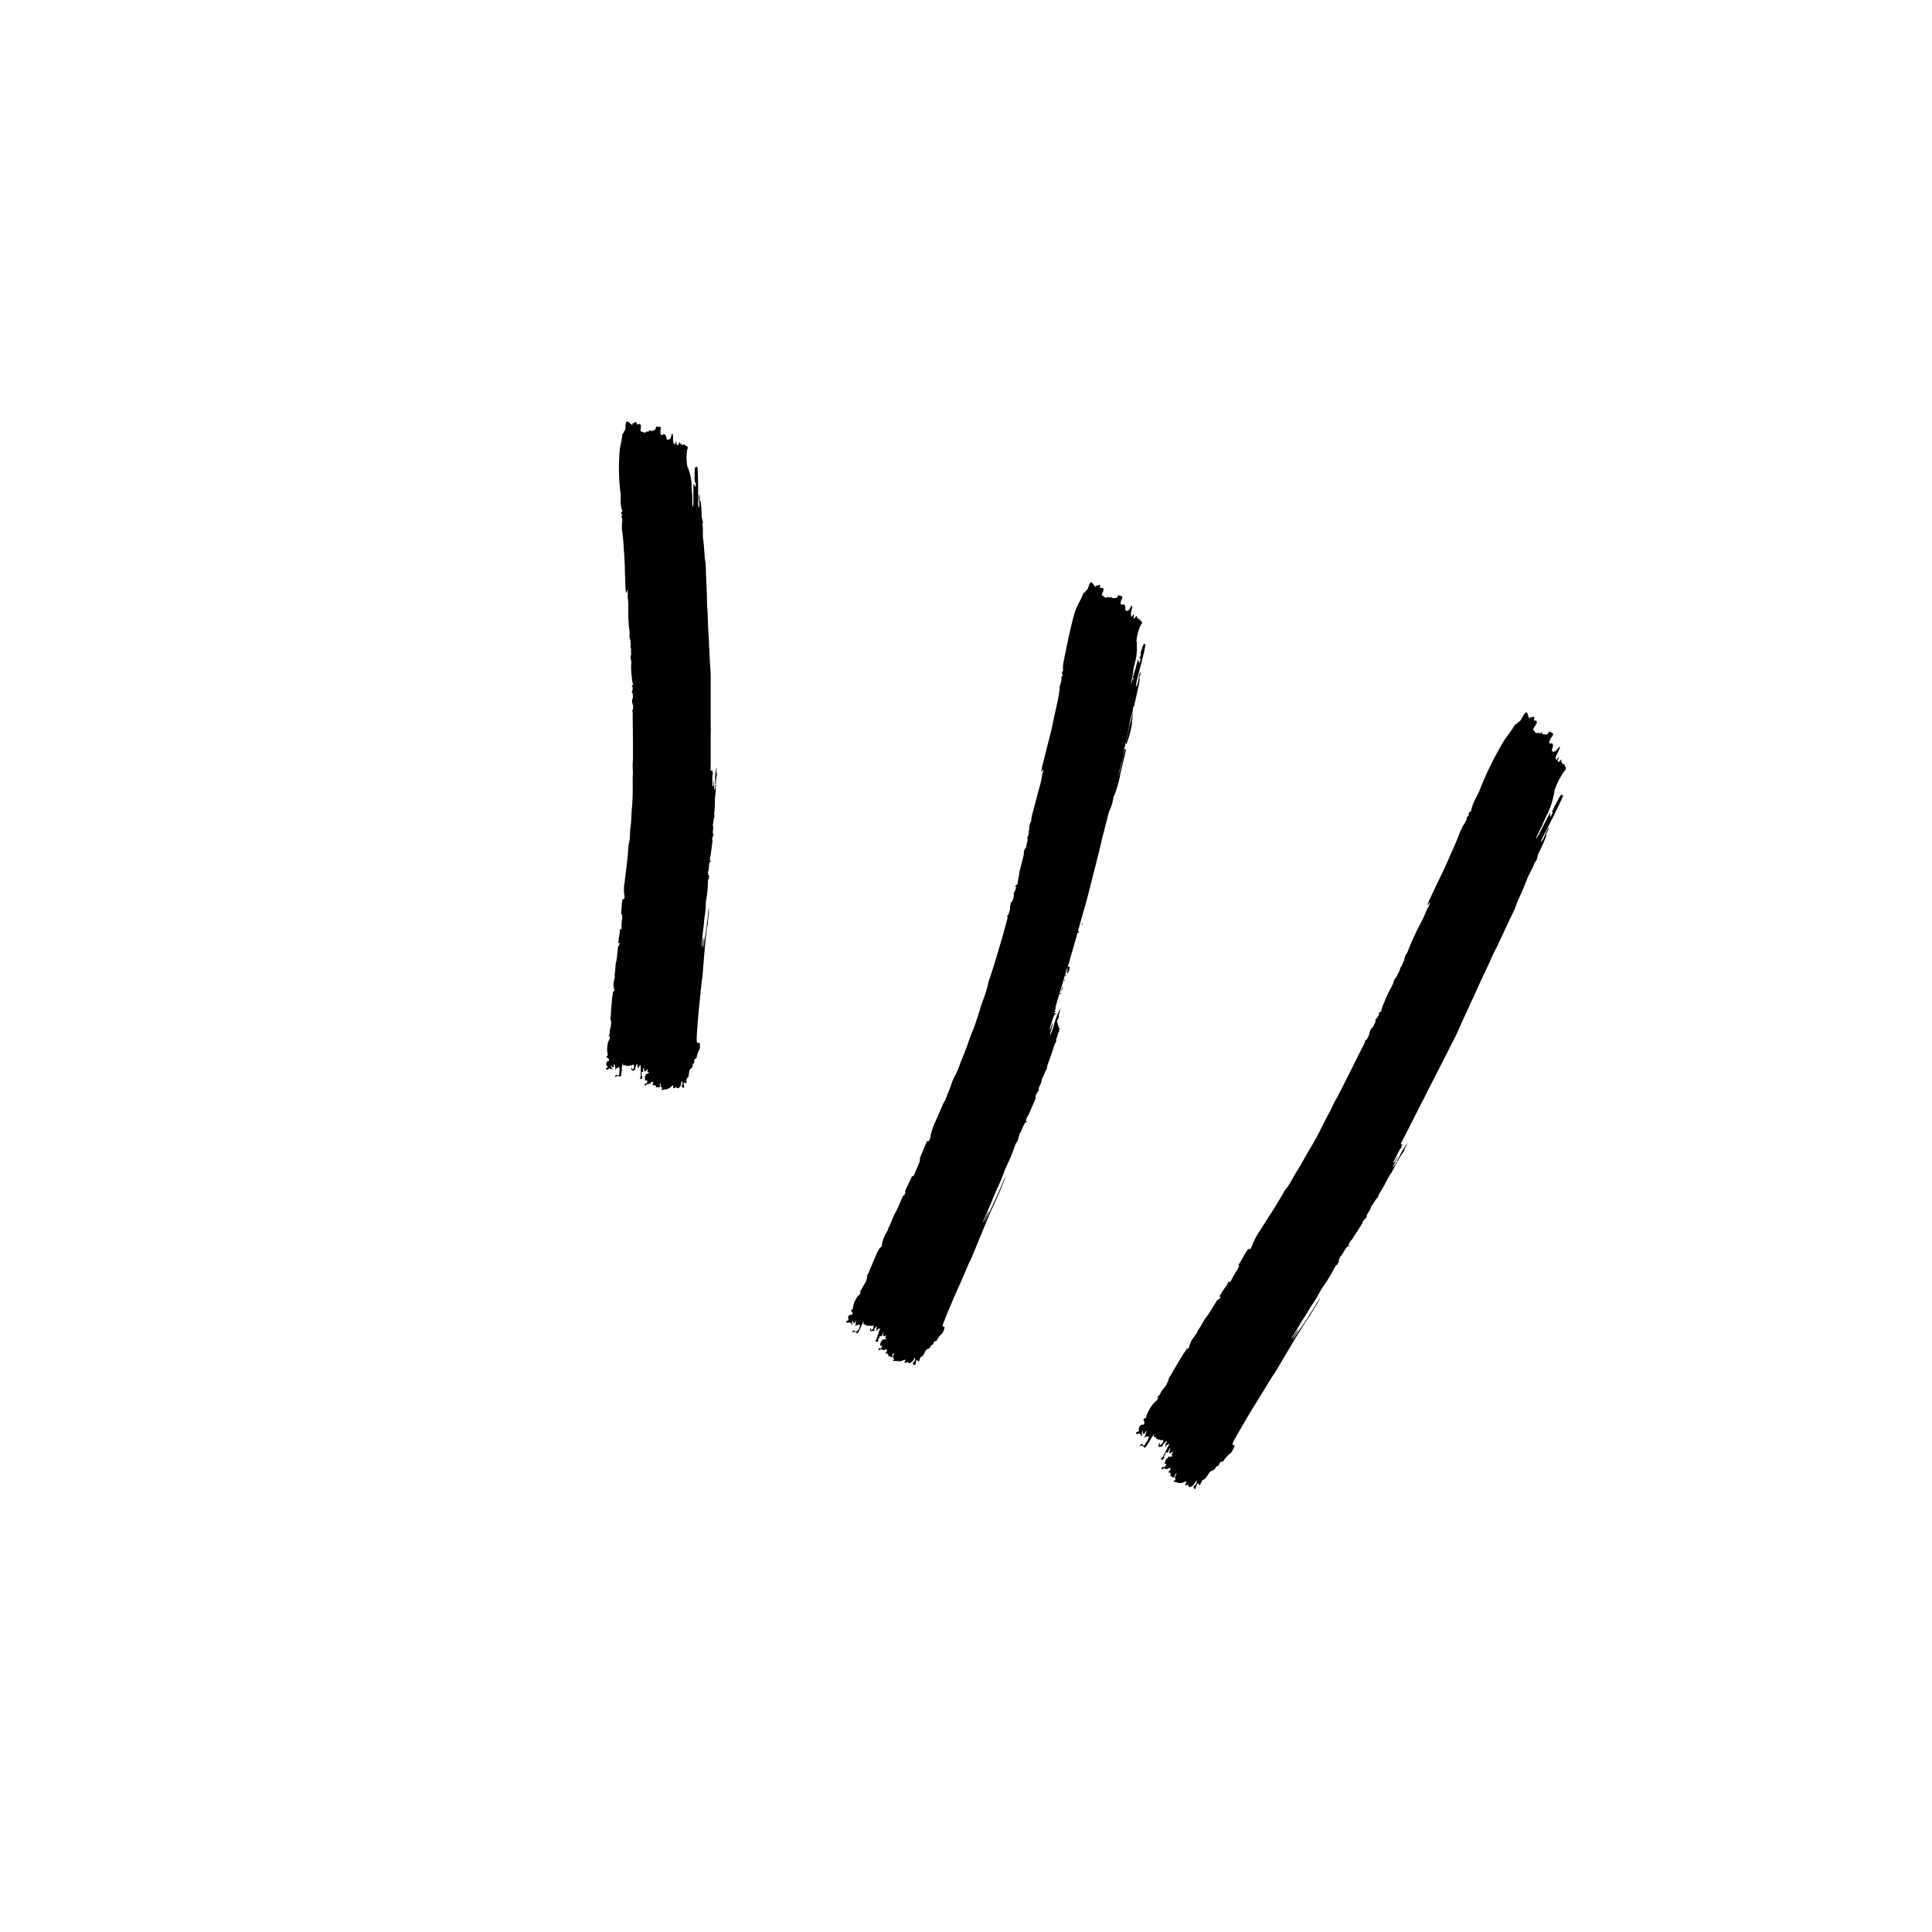 <svg width="220" height="220" viewBox="0 0 220 220" fill="none" xmlns="http://www.w3.org/2000/svg">
<path d="M81.564 89.242C81.565 89.242 81.566 89.242 81.568 89.242C81.566 89.242 81.565 89.242 81.564 89.242C81.484 89.248 81.389 89.431 81.478 89.402C81.513 89.388 81.552 89.388 81.588 89.402C81.588 89.402 81.468 89.462 81.487 89.652C81.52 89.817 81.52 89.987 81.487 90.152C81.476 90.175 81.47 90.201 81.47 90.227C81.47 90.253 81.476 90.278 81.487 90.302V90.382C81.487 90.412 81.417 90.602 81.407 91.042C81.407 91.732 81.408 91.692 81.358 92.382C81.314 92.559 81.314 92.744 81.358 92.922V93.002C81.358 93.012 81.297 93.002 81.237 93.522C81.234 93.658 81.21 93.793 81.167 93.922C81.227 94.178 81.227 94.445 81.167 94.702C81.167 94.852 81.168 94.932 81.218 94.962C81.267 94.992 81.278 95.022 81.218 95.122C81.157 95.222 81.038 95.692 81.118 95.672C81.198 95.652 81.118 95.752 81.118 95.862C81.038 96.482 81.017 96.632 80.968 97.042C80.961 97.208 80.934 97.372 80.887 97.532C80.817 97.612 80.827 98.092 80.887 98.052C80.947 98.012 81.017 98.002 80.987 98.052C80.957 98.102 80.987 98.112 80.907 98.102C80.827 98.092 80.757 98.212 80.707 98.872C80.707 99.005 80.683 99.137 80.637 99.262C80.517 99.262 80.638 99.462 80.718 99.492C80.608 99.492 80.618 99.492 80.618 99.562C80.618 99.632 80.617 99.632 80.677 99.622C80.737 99.612 80.737 99.622 80.737 99.622C80.737 99.622 80.737 99.672 80.657 99.682C80.707 99.682 80.748 99.682 80.728 99.902C80.707 100.122 80.727 100.102 80.657 100.092C80.614 100.244 80.597 100.403 80.608 100.562C80.603 101.152 80.546 101.741 80.437 102.322C80.388 102.582 80.361 102.846 80.358 103.112C80.358 103.532 80.308 103.952 80.287 104.052C80.247 104.26 80.217 104.47 80.197 104.682C80.147 105.282 80.088 105.792 80.037 106.132C80.037 106.282 79.977 106.722 79.947 107.132L79.897 107.622C79.903 107.692 79.903 107.762 79.897 107.832V107.892C79.962 107.722 79.996 107.543 79.998 107.362C80.078 106.642 80.148 106.622 80.108 107.362C80.068 108.102 80.107 108.072 80.177 107.422C80.177 107.172 80.237 106.902 80.257 106.822C80.347 106.462 80.517 105.162 80.647 103.882C80.655 103.702 80.685 103.524 80.737 103.352C80.727 103.84 80.687 104.328 80.618 104.812C80.618 104.872 80.618 105.162 80.547 105.442C80.478 105.722 80.457 106.162 80.417 106.442C80.377 106.722 80.297 107.442 80.248 108.032C80.118 109.592 80.097 109.812 80.028 110.712C80.014 111 79.98 111.288 79.927 111.572C79.927 111.572 79.878 111.932 79.848 112.292C79.758 113.122 79.647 114.292 79.517 115.562C79.278 118.612 79.267 118.802 79.517 118.762C79.539 118.746 79.566 118.738 79.593 118.738C79.619 118.738 79.645 118.746 79.667 118.762C79.719 118.996 79.719 119.238 79.667 119.472C79.498 119.748 79.383 120.053 79.328 120.372C79.328 120.482 79.327 120.532 79.197 120.552C79.067 120.572 79.037 120.742 79.058 120.992C79.058 120.992 79.058 121.072 78.978 121.092C78.897 121.112 78.878 121.192 78.878 121.322C78.874 121.389 78.855 121.455 78.822 121.514C78.789 121.573 78.743 121.623 78.687 121.662C78.527 121.782 78.497 121.852 78.457 122.212C78.417 122.572 78.377 122.652 78.278 122.732C78.177 122.812 78.157 122.892 78.177 123.112C78.197 123.332 78.177 123.422 78.007 123.312C77.838 123.202 77.808 123.312 77.878 123.592C77.948 123.872 77.878 123.832 77.878 123.862C77.878 123.892 77.517 123.792 77.657 123.592C77.704 123.53 77.729 123.454 77.729 123.377C77.729 123.299 77.704 123.224 77.657 123.162C77.587 123.072 77.578 123.092 77.568 123.322C77.568 123.712 77.248 124.042 77.068 123.872C76.888 123.702 76.958 123.822 76.858 123.872C76.758 123.922 76.597 123.982 76.647 123.782C76.697 123.582 76.647 123.532 76.437 123.722C76.267 123.912 76.031 124.03 75.778 124.052C75.678 124.047 75.579 124.064 75.487 124.102C75.47 124.114 75.45 124.122 75.428 124.124C75.407 124.126 75.385 124.122 75.366 124.113C75.347 124.104 75.33 124.089 75.318 124.072C75.306 124.054 75.299 124.033 75.297 124.012H75.358C75.418 124.012 75.468 123.932 75.358 123.842C75.248 123.752 75.207 123.682 75.218 123.452C75.228 123.222 75.218 123.222 75.218 123.282C75.2 123.347 75.169 123.408 75.128 123.462C75.113 123.484 75.106 123.51 75.106 123.537C75.106 123.563 75.113 123.589 75.128 123.612C75.198 123.742 75.188 123.772 75.058 123.802C74.927 123.832 74.927 123.802 74.917 123.802C74.907 123.802 74.918 123.752 74.797 123.802C74.677 123.852 74.697 123.862 74.697 123.732C74.697 123.602 74.358 123.472 74.338 123.652C74.318 123.832 74.338 123.652 74.338 123.602C74.324 123.57 74.317 123.536 74.317 123.502C74.317 123.467 74.324 123.433 74.338 123.402C74.428 123.302 74.397 123.182 74.278 123.182C74.244 123.185 74.211 123.197 74.183 123.216C74.155 123.235 74.133 123.261 74.118 123.292C74.118 123.362 73.998 123.412 73.838 123.432C73.678 123.452 73.578 123.492 73.558 123.572C73.537 123.652 73.437 123.712 73.437 123.512C73.437 123.312 73.438 123.352 73.547 123.372C73.657 123.392 73.737 123.282 73.697 123.102C73.657 122.922 73.698 122.992 73.588 123.032C73.478 123.072 73.498 123.032 73.468 123.032C73.438 123.032 73.407 122.502 73.468 122.512C73.528 122.522 73.528 122.452 73.528 122.382C73.528 122.312 73.528 122.282 73.588 122.302C73.648 122.322 73.667 122.302 73.687 122.302C73.698 122.278 73.715 122.256 73.736 122.241C73.757 122.225 73.781 122.215 73.808 122.212C73.858 122.212 73.878 122.212 73.868 122.132C73.858 122.052 73.797 122.052 73.728 122.072C73.657 122.092 73.647 122.072 73.728 122.022C73.745 121.986 73.754 121.947 73.754 121.907C73.754 121.867 73.745 121.828 73.728 121.792C73.728 121.692 73.727 121.672 73.677 121.792C73.627 121.912 73.497 122.012 73.407 122.002C73.317 121.992 73.408 121.922 73.348 121.822C73.298 121.542 73.198 121.532 73.228 121.822C73.257 122.112 73.227 122.072 73.137 122.062C73.047 122.052 72.947 122.232 73.137 122.252C73.037 122.252 73.048 122.252 73.068 122.332C73.077 122.343 73.083 122.357 73.083 122.372C73.083 122.386 73.077 122.401 73.068 122.412C73.051 122.424 73.038 122.438 73.027 122.456C73.017 122.473 73.01 122.492 73.007 122.512H73.068H73.128V122.692C73.128 122.782 73.127 122.832 73.058 122.832H72.968C72.968 122.848 72.961 122.863 72.95 122.874C72.939 122.885 72.923 122.892 72.907 122.892C72.907 122.892 72.857 122.822 72.907 122.722C72.934 122.651 72.951 122.577 72.957 122.502V121.872V121.282C72.957 121.272 72.898 121.282 72.828 121.372L72.82 121.382C72.754 121.466 72.709 121.524 72.737 121.592C72.767 121.662 72.737 121.692 72.657 121.592C72.621 121.552 72.595 121.504 72.583 121.451C72.57 121.398 72.572 121.344 72.588 121.292C72.588 121.132 72.588 121.122 72.517 121.192C72.457 121.238 72.418 121.306 72.407 121.382C72.409 121.41 72.403 121.439 72.391 121.465C72.379 121.491 72.36 121.514 72.338 121.532V121.632C72.338 121.682 72.418 121.802 72.338 121.792C72.307 121.794 72.277 121.802 72.249 121.816C72.222 121.829 72.197 121.848 72.177 121.872C72.057 122.012 71.877 121.872 71.887 121.692C71.897 121.512 71.887 121.512 71.957 121.642C72.027 121.772 72.038 121.782 72.068 121.782C72.098 121.782 72.217 121.542 72.207 121.402C72.197 121.262 72.108 121.172 71.998 121.272C71.888 121.372 71.897 121.352 71.897 121.332C71.897 121.312 71.838 121.332 71.748 121.332C71.657 121.332 71.578 121.412 71.537 121.382C71.533 121.375 71.527 121.37 71.52 121.367C71.513 121.364 71.505 121.362 71.498 121.362C71.49 121.362 71.482 121.364 71.475 121.367C71.468 121.37 71.462 121.375 71.457 121.382C71.457 121.442 71.408 121.442 71.368 121.382C71.336 121.352 71.297 121.331 71.256 121.318C71.214 121.306 71.17 121.304 71.128 121.312H70.947C70.952 121.262 70.952 121.212 70.947 121.162C70.947 120.922 70.838 121.252 70.818 121.592C70.818 122.172 70.697 122.642 70.637 122.592C70.577 122.542 70.158 122.502 70.128 122.592C70.098 122.682 70.067 122.662 70.037 122.642C70.007 122.622 70.117 122.382 70.207 122.382C70.23 122.385 70.251 122.395 70.268 122.409C70.285 122.423 70.299 122.441 70.308 122.462H70.427C70.442 122.46 70.456 122.454 70.468 122.446C70.48 122.438 70.49 122.428 70.498 122.415C70.505 122.403 70.51 122.389 70.512 122.375C70.514 122.36 70.512 122.345 70.507 122.332V122.282V122.152C70.568 121.953 70.568 121.741 70.507 121.542C70.448 121.472 70.108 121.692 70.078 121.822C70.048 121.952 70.078 121.822 70.078 121.652C70.078 121.482 69.927 120.982 69.897 121.232V121.472C69.897 121.542 69.708 121.592 69.628 121.402C69.548 121.212 69.567 121.272 69.558 121.402C69.558 121.447 69.569 121.491 69.59 121.531C69.611 121.571 69.641 121.605 69.677 121.632C69.847 121.762 69.778 121.802 69.547 121.712C69.317 121.622 69.338 121.652 69.308 121.712C69.258 121.761 69.196 121.796 69.128 121.812C68.968 121.812 68.948 121.712 69.128 121.572C69.308 121.432 69.208 121.462 69.128 121.412C68.968 121.192 69.007 120.912 69.197 120.852C69.387 120.792 69.437 120.652 69.197 120.472C68.957 120.292 69.047 120.342 69.147 120.232C69.247 120.122 69.247 120.102 69.197 120.032C69.081 119.492 69.134 118.93 69.348 118.422C69.458 118.422 69.488 117.972 69.348 117.972C69.208 117.972 69.298 117.972 69.348 117.892C69.388 117.846 69.415 117.791 69.427 117.732V117.432C69.436 117.333 69.457 117.236 69.487 117.142C69.601 116.803 69.622 116.441 69.547 116.092C69.498 116.092 69.478 116.022 69.498 115.992C69.543 115.795 69.566 115.594 69.568 115.392C69.568 115.092 69.627 114.612 69.687 113.862C69.699 113.605 69.736 113.351 69.797 113.102V112.982C69.797 112.972 69.797 112.922 69.887 112.872C69.977 112.822 69.987 112.762 69.947 112.702C69.893 112.51 69.862 112.311 69.858 112.112C69.879 111.841 69.925 111.573 69.998 111.312C70.023 111.244 70.023 111.169 69.998 111.102C69.976 111.037 69.976 110.967 69.998 110.902C70.037 110.704 70.06 110.503 70.068 110.302C70.071 110.104 70.088 109.907 70.118 109.712C70.208 109.386 70.262 109.05 70.278 108.712C70.368 107.782 70.377 107.712 70.427 107.712C70.477 107.712 70.558 107.712 70.507 107.642C70.457 107.572 70.507 107.572 70.507 107.572C70.507 107.572 70.568 107.522 70.568 107.462C70.568 107.402 70.567 107.352 70.487 107.392C70.407 107.432 70.397 107.392 70.427 107.242C70.427 106.912 70.558 106.242 70.578 106.172C70.583 106.092 70.583 106.012 70.578 105.932V105.931C70.578 105.822 70.578 105.802 70.677 105.822C70.777 105.842 70.767 105.822 70.778 105.642V105.182C70.868 104.422 70.868 104.312 70.828 104.252C70.788 104.192 70.828 104.192 70.828 104.192H70.797C70.887 104.192 70.887 104.192 70.887 104.142V104.142C70.887 104.092 70.888 104.142 70.797 104.142C70.707 104.142 70.707 104.252 70.797 103.142C70.797 102.832 70.858 102.542 70.868 102.482C70.878 102.422 70.867 102.392 70.947 102.402C71.027 102.412 71.028 102.402 71.028 102.352C71.028 102.302 71.028 102.292 71.078 102.352C71.128 102.412 71.128 101.882 71.078 101.842C71.023 101.358 71.043 100.869 71.137 100.392C71.137 100.292 71.198 99.882 71.248 99.462C71.297 99.042 71.338 98.642 71.358 98.572C71.378 98.502 71.468 97.672 71.517 97.002C71.567 96.172 71.587 96.002 71.637 96.002C71.697 95.702 71.73 95.397 71.737 95.092C71.737 94.622 71.808 94.092 71.828 93.962C71.848 93.832 71.887 93.282 71.907 92.792C71.913 92.457 71.936 92.124 71.978 91.792C72.04 91.047 72.064 90.299 72.047 89.552V88.552C72.079 88.172 72.079 87.791 72.047 87.412C72.038 87.249 72.038 87.085 72.047 86.922C72.118 86.512 72.047 82.662 72.047 81.662V81.172C72.047 81.062 72.047 80.982 71.987 80.982C71.927 80.982 71.987 80.982 71.987 80.912C71.987 80.842 71.987 80.842 72.047 80.842C72.108 80.842 72.108 80.252 72.047 80.212C71.995 80.103 71.971 79.982 71.978 79.862V79.622C71.978 79.662 72.078 79.622 72.068 79.352C72.058 79.082 72.067 78.872 71.957 78.862C71.847 78.852 71.957 78.862 71.957 78.772C72.077 78.532 72.067 78.102 71.957 78.192C71.847 78.282 71.957 78.192 71.957 78.132C71.96 78.103 71.97 78.075 71.985 78.051C72.001 78.026 72.022 78.006 72.047 77.992C72.097 77.992 72.118 77.912 72.047 77.802C71.981 77.567 71.944 77.325 71.937 77.082V76.972C71.937 76.972 71.878 76.882 71.858 75.802C71.894 75.58 71.894 75.354 71.858 75.132C71.858 75.132 71.787 74.992 71.808 74.932C71.817 74.879 71.817 74.825 71.808 74.772C71.808 74.702 71.808 74.632 71.858 74.622C71.908 74.612 71.858 74.502 71.858 74.362V73.912C71.854 73.829 71.834 73.747 71.797 73.672C71.791 73.666 71.786 73.659 71.782 73.651C71.779 73.644 71.777 73.635 71.777 73.627C71.777 73.618 71.779 73.61 71.782 73.602C71.786 73.594 71.791 73.587 71.797 73.582C71.858 73.512 71.797 73.092 71.797 73.082C71.797 73.072 71.728 72.972 71.797 72.972C71.868 72.972 71.847 72.972 71.797 72.922C71.682 72.69 71.647 72.426 71.697 72.172V72.062C71.566 71.068 71.516 70.064 71.547 69.062C71.554 68.728 71.533 68.393 71.487 68.062C71.469 67.916 71.469 67.768 71.487 67.622C71.487 67.402 71.487 67.212 71.427 67.212C71.367 67.212 71.378 67.282 71.378 67.362C71.378 67.442 71.377 67.502 71.308 67.472C71.237 67.442 71.227 67.272 71.157 65.052C71.157 64.242 71.108 63.522 71.098 63.452C71.088 63.382 71.097 63.032 71.037 62.702C71.013 61.878 70.94 61.057 70.818 60.242C70.811 60.139 70.811 60.035 70.818 59.932C70.824 59.892 70.824 59.852 70.818 59.812C70.799 59.764 70.799 59.71 70.818 59.662C70.871 59.414 70.871 59.159 70.818 58.912C70.738 58.912 70.738 58.842 70.818 58.722C70.898 58.602 70.878 58.622 70.818 58.592C70.758 58.562 70.698 58.302 70.818 58.252C70.938 58.202 70.818 58.102 70.818 58.052C70.733 57.776 70.686 57.49 70.677 57.202V56.882V56.332C70.448 54.581 70.418 52.81 70.588 51.052C70.712 50.531 70.809 50.003 70.878 49.472V49.471C70.878 49.421 70.878 49.372 70.927 49.372C70.977 49.372 70.998 49.312 71.017 49.232C71.041 49.154 71.082 49.082 71.137 49.022C71.186 48.951 71.214 48.868 71.218 48.782C71.218 47.952 71.347 47.832 71.728 48.192C71.938 48.382 72.108 48.462 72.017 48.332C71.927 48.202 72.018 48.252 72.088 48.232C72.152 48.204 72.21 48.163 72.257 48.112C72.328 48.002 72.547 48.112 72.498 48.182C72.448 48.252 72.627 48.412 72.677 48.322C72.727 48.232 73.028 48.262 72.987 48.572C72.918 49.082 72.927 49.132 72.987 49.132C73.065 49.139 73.14 49.163 73.207 49.202C73.387 49.292 73.528 49.282 73.568 49.202C73.608 49.122 73.657 49.132 73.748 49.152C73.838 49.172 73.887 49.152 73.887 49.082C73.887 49.012 73.978 48.942 74.037 49.032C74.097 49.122 74.388 49.032 74.558 48.962C74.592 48.936 74.621 48.903 74.641 48.865C74.662 48.827 74.674 48.785 74.677 48.742C74.677 48.592 74.677 48.582 74.957 48.592C75.237 48.602 75.287 48.592 75.218 49.002C75.147 49.412 75.287 49.662 75.487 49.492C75.688 49.322 75.878 49.642 75.878 49.822C75.878 50.212 76.337 50.132 76.417 49.722C76.497 49.312 76.617 49.262 76.637 49.722C76.637 50.332 76.638 50.432 76.778 50.532C76.918 50.632 76.877 50.622 76.927 50.432C76.977 50.242 76.987 50.252 77.028 50.302C77.052 50.363 77.052 50.431 77.028 50.492C77.028 50.562 77.028 50.622 77.128 50.662C77.228 50.702 77.248 50.662 77.278 50.552C77.308 50.442 77.427 50.242 77.427 50.422C77.427 50.602 77.427 50.542 77.517 50.542C77.579 50.554 77.635 50.585 77.677 50.632C77.737 50.712 77.767 50.712 77.797 50.632C77.828 50.552 77.848 50.572 77.858 50.632C77.868 50.692 77.857 50.712 77.917 50.632C77.977 50.552 77.918 50.562 77.978 50.632C78.037 50.702 77.978 50.762 78.118 50.762C78.258 50.762 78.407 51.042 78.267 51.132C78.144 51.793 78.144 52.471 78.267 53.132C78.334 53.221 78.381 53.323 78.407 53.432C78.423 53.526 78.454 53.617 78.498 53.702C78.691 54.333 78.782 54.992 78.767 55.652C78.773 55.923 78.793 56.193 78.828 56.462C78.832 56.515 78.832 56.568 78.828 56.622V56.832C78.834 56.958 78.834 57.085 78.828 57.212C78.828 57.772 78.927 57.892 78.937 57.432V57.192C78.947 57.208 78.96 57.221 78.976 57.231C78.992 57.242 79.009 57.249 79.028 57.252C79.022 57.222 79.022 57.191 79.028 57.162H78.957C78.887 57.162 78.897 57.162 78.957 57.062C78.962 56.985 78.962 56.908 78.957 56.832V56.012C78.957 55.292 78.957 55.012 79.007 55.102C79.168 55.492 79.248 55.512 79.237 55.172C79.228 54.832 79.237 54.872 79.187 54.922L79.187 54.922C79.137 54.972 79.127 54.982 79.098 54.922C79.068 54.862 79.098 54.862 79.098 54.862C79.098 54.862 79.158 54.732 79.098 54.542C79.038 54.352 79.098 54.262 79.098 54.352V53.982C79.098 53.332 79.168 53.072 79.228 53.172C79.287 53.272 79.288 53.232 79.318 53.172C79.438 52.962 79.468 53.332 79.498 55.352V56.832V57.382C79.498 57.692 79.558 57.862 79.588 57.792C79.647 57.529 79.647 57.255 79.588 56.992C79.552 56.78 79.552 56.563 79.588 56.352C79.588 56.272 79.647 56.352 79.667 56.522C79.673 56.615 79.673 56.709 79.667 56.802C79.672 56.852 79.672 56.902 79.667 56.952C79.668 56.968 79.672 56.985 79.681 56.999C79.69 57.013 79.703 57.024 79.718 57.032C79.787 57.032 79.847 57.412 79.887 58.252C79.887 58.622 79.887 58.992 79.957 59.082C80.027 59.172 79.957 59.242 79.957 59.242C80.017 59.242 80.037 59.322 80.037 59.462C80.037 59.602 80.037 59.672 79.957 59.672C80.007 59.672 80.058 60.102 80.037 60.802C80.031 60.908 80.031 61.015 80.037 61.122C80.108 61.542 80.207 62.632 80.237 63.292C80.24 63.446 80.257 63.6 80.287 63.752C80.349 64.082 80.379 64.416 80.378 64.752C80.378 65.432 80.448 66.432 80.498 67.752C80.498 68.292 80.498 69.082 80.558 69.512C80.647 71.782 80.647 71.862 80.728 72.972C80.728 73.182 80.728 73.662 80.787 74.042C80.787 74.982 80.867 75.592 80.927 76.752V78.112V79.112V81.112V82.782C80.947 83.001 80.947 83.222 80.927 83.442C80.918 83.575 80.918 83.709 80.927 83.842V85.772V87.042C80.917 87.225 80.917 87.409 80.927 87.592V87.652C80.917 87.664 80.911 87.68 80.911 87.697C80.911 87.712 80.916 87.727 80.925 87.739C80.959 87.742 80.999 87.75 81.047 87.762H81.177C81.177 87.762 81.178 87.832 81.128 87.852C81.078 87.872 81.127 88.032 81.248 88.002C81.368 87.972 81.368 88.002 81.368 88.002H81.278C81.188 88.002 81.108 88.102 81.118 88.542V89.012V89.432V89.432C81.118 89.522 81.118 89.542 81.187 89.522C81.257 89.502 81.248 89.372 81.248 89.162V88.842C81.302 88.995 81.323 89.159 81.308 89.322V89.325C81.308 89.772 81.308 89.902 81.387 89.932C81.44 89.564 81.457 89.193 81.437 88.822C81.415 88.338 81.463 87.853 81.578 87.382C81.595 87.518 81.595 87.656 81.578 87.792C81.57 87.928 81.59 88.064 81.637 88.192V88.262C81.637 88.262 81.578 88.412 81.568 88.602C81.558 88.789 81.46 89.24 81.564 89.242Z" fill="black"/>
<path d="M159.216 132.221C159.218 132.221 159.219 132.222 159.22 132.222C159.219 132.222 159.218 132.221 159.216 132.221C159.142 132.192 158.952 132.355 159.048 132.362C159.087 132.362 159.123 132.38 159.146 132.412C159.146 132.412 159.005 132.425 158.913 132.648C158.847 132.849 158.75 133.04 158.626 133.212C158.603 133.233 158.583 133.259 158.568 133.288C158.553 133.318 158.543 133.349 158.54 133.381L158.494 133.471C158.477 133.505 158.306 133.687 158.044 134.179C157.648 134.956 157.671 134.911 157.231 135.666C157.09 135.847 156.984 136.055 156.921 136.275L156.875 136.365C156.869 136.377 156.821 136.338 156.469 136.897C156.388 137.049 156.29 137.19 156.177 137.316C156.083 137.632 155.93 137.933 155.73 138.195C155.644 138.364 155.598 138.454 155.625 138.511C155.652 138.567 155.644 138.606 155.533 138.691C155.422 138.777 155.046 139.252 155.129 139.266C155.211 139.28 155.083 139.356 155.02 139.48C154.592 140.142 154.488 140.303 154.208 140.742C154.108 140.926 153.989 141.1 153.856 141.258C153.748 141.316 153.481 141.862 153.557 141.844C153.634 141.826 153.702 141.847 153.647 141.89C153.591 141.932 153.612 141.957 153.547 141.909C153.481 141.862 153.35 141.965 152.926 142.687C152.85 142.837 152.753 142.975 152.64 143.095C152.533 143.04 152.525 143.32 152.579 143.39C152.481 143.34 152.49 143.345 152.45 143.424C152.41 143.503 152.41 143.502 152.469 143.518C152.528 143.534 152.523 143.546 152.523 143.546C152.523 143.546 152.494 143.602 152.417 143.577C152.462 143.6 152.497 143.618 152.353 143.857C152.209 144.096 152.238 144.082 152.182 144.039C152.056 144.191 151.949 144.363 151.867 144.546C151.524 145.21 151.136 145.848 150.706 146.453C150.512 146.724 150.336 147.01 150.181 147.307C149.94 147.78 149.654 148.231 149.579 148.335C149.423 148.551 149.276 148.774 149.137 149.004C148.748 149.658 148.402 150.205 148.163 150.566C148.077 150.735 147.77 151.204 147.508 151.652L147.183 152.182C147.147 152.263 147.107 152.342 147.062 152.418L147.028 152.486C147.183 152.325 147.316 152.138 147.421 151.934C147.906 151.159 147.98 151.168 147.519 151.984C147.059 152.8 147.111 152.784 147.547 152.083C147.69 151.802 147.899 151.525 147.963 151.444C148.249 151.079 149.147 149.69 149.997 148.306C150.107 148.107 150.236 147.92 150.382 147.75C150.092 148.296 149.777 148.828 149.437 149.341C149.403 149.409 149.236 149.736 149.013 150.02C148.79 150.303 148.52 150.79 148.323 151.088C148.127 151.385 147.642 152.161 147.259 152.803C146.248 154.502 146.104 154.741 145.525 155.724C145.347 156.043 145.152 156.352 144.942 156.648C144.942 156.648 144.691 157.031 144.458 157.423C143.901 158.318 143.132 159.587 142.287 160.959C140.322 164.288 140.204 164.498 140.45 164.566C140.479 164.559 140.507 164.561 140.531 164.573C140.555 164.585 140.573 164.607 140.584 164.634C140.495 164.921 140.356 165.194 140.176 165.434C139.867 165.669 139.59 165.96 139.357 166.294C139.294 166.418 139.265 166.475 139.138 166.439C139.01 166.402 138.886 166.58 138.76 166.871C138.76 166.871 138.715 166.961 138.632 166.947C138.549 166.933 138.485 167.015 138.411 167.161C138.369 167.236 138.314 167.301 138.251 167.353C138.188 167.404 138.118 167.44 138.046 167.458C137.835 167.521 137.768 167.586 137.526 167.974C137.283 168.361 137.202 168.433 137.067 168.478C136.932 168.523 136.868 168.604 136.759 168.861C136.651 169.118 136.582 169.211 136.493 169.01C136.405 168.808 136.315 168.919 136.217 169.266C136.118 169.613 136.079 169.537 136.062 169.57C136.045 169.604 135.781 169.328 136.021 169.166C136.097 169.117 136.163 169.044 136.207 168.956C136.252 168.869 136.273 168.773 136.267 168.681C136.257 168.548 136.236 168.567 136.095 168.821C135.872 169.261 135.397 169.487 135.334 169.214C135.271 168.941 135.265 169.108 135.147 169.119C135.029 169.13 134.852 169.125 135.011 168.922C135.171 168.719 135.155 168.64 134.859 168.759C134.598 168.896 134.32 168.922 134.081 168.832C133.995 168.782 133.898 168.756 133.794 168.756C133.771 168.763 133.749 168.762 133.729 168.754C133.708 168.747 133.691 168.733 133.679 168.714C133.667 168.695 133.661 168.671 133.66 168.645C133.66 168.62 133.665 168.594 133.676 168.569L133.73 168.596C133.783 168.623 133.874 168.556 133.828 168.404C133.781 168.253 133.786 168.156 133.927 167.901C134.067 167.647 134.059 167.642 134.024 167.71C133.971 167.776 133.909 167.831 133.841 167.872C133.815 167.891 133.793 167.916 133.778 167.946C133.763 167.976 133.755 168.009 133.755 168.041C133.743 168.219 133.716 168.248 133.583 168.223C133.45 168.198 133.467 168.164 133.458 168.16C133.449 168.155 133.487 168.103 133.351 168.105C133.216 168.107 133.228 168.127 133.302 167.981C133.377 167.834 133.149 167.534 133.028 167.727C132.907 167.921 133.028 167.727 133.056 167.671C133.062 167.629 133.075 167.588 133.095 167.549C133.115 167.51 133.141 167.475 133.171 167.446C133.309 167.374 133.351 167.225 133.244 167.17C133.212 167.159 133.176 167.157 133.14 167.166C133.104 167.175 133.069 167.195 133.038 167.222C132.998 167.301 132.862 167.303 132.708 167.253C132.554 167.203 132.442 167.202 132.378 167.283C132.315 167.365 132.191 167.387 132.306 167.161C132.421 166.936 132.398 166.981 132.484 167.053C132.571 167.126 132.705 167.038 132.773 166.817C132.841 166.596 132.836 166.693 132.715 166.688C132.594 166.684 132.635 166.647 132.608 166.634C132.581 166.62 132.859 166.009 132.907 166.048C132.954 166.086 132.995 166.007 133.035 165.928C133.075 165.849 133.092 165.816 133.134 165.866C133.176 165.915 133.205 165.902 133.223 165.911C133.246 165.888 133.273 165.872 133.301 165.864C133.329 165.855 133.357 165.856 133.382 165.864C133.426 165.887 133.444 165.896 133.481 165.801C133.518 165.706 133.465 165.679 133.391 165.67C133.317 165.661 133.32 165.633 133.42 165.613C133.456 165.581 133.487 165.541 133.509 165.496C133.532 165.451 133.547 165.403 133.552 165.354C133.609 165.241 133.62 165.219 133.507 165.331C133.393 165.444 133.22 165.498 133.146 165.446C133.071 165.393 133.192 165.356 133.196 165.216C133.312 164.877 133.228 164.821 133.089 165.161C132.949 165.502 132.945 165.443 132.871 165.391C132.796 165.339 132.604 165.496 132.762 165.605C132.673 165.559 132.682 165.564 132.654 165.663C132.656 165.68 132.653 165.699 132.644 165.715C132.636 165.732 132.623 165.746 132.608 165.753C132.586 165.759 132.566 165.77 132.547 165.785C132.528 165.799 132.511 165.818 132.497 165.839L132.55 165.866L132.604 165.894L132.5 166.096C132.449 166.198 132.42 166.254 132.358 166.222L132.277 166.181C132.268 166.199 132.254 166.214 132.237 166.221C132.221 166.229 132.204 166.229 132.189 166.222C132.189 166.222 132.185 166.12 132.287 166.03C132.351 165.963 132.409 165.887 132.458 165.805L132.82 165.095L133.158 164.43C133.164 164.419 133.105 164.403 132.991 164.472L132.978 164.48C132.871 164.545 132.797 164.59 132.784 164.679C132.771 164.772 132.727 164.792 132.713 164.643C132.703 164.582 132.708 164.515 132.727 164.451C132.746 164.386 132.779 164.325 132.823 164.273C132.915 164.093 132.92 164.082 132.818 164.129C132.737 164.154 132.663 164.213 132.611 164.293C132.595 164.326 132.574 164.356 132.548 164.379C132.522 164.403 132.493 164.421 132.462 164.43L132.405 164.543C132.376 164.599 132.378 164.771 132.313 164.724C132.284 164.712 132.253 164.707 132.221 164.71C132.188 164.713 132.156 164.724 132.124 164.741C131.937 164.844 131.857 164.605 131.969 164.406C132.081 164.208 132.073 164.203 132.06 164.382C132.048 164.56 132.051 164.576 132.078 164.59C132.105 164.603 132.349 164.387 132.421 164.225C132.492 164.062 132.464 163.92 132.308 163.983C132.153 164.046 132.173 164.028 132.185 164.005C132.196 163.982 132.131 163.978 132.051 163.937C131.971 163.896 131.854 163.95 131.835 163.898C131.835 163.889 131.832 163.881 131.828 163.874C131.824 163.867 131.818 163.861 131.811 163.857C131.804 163.854 131.796 163.853 131.788 163.853C131.78 163.854 131.772 163.857 131.764 163.862C131.73 163.929 131.685 163.907 131.684 163.821C131.673 163.773 131.651 163.732 131.621 163.699C131.59 163.666 131.553 163.644 131.51 163.633L131.35 163.552C131.383 163.498 131.412 163.441 131.436 163.382C131.574 163.112 131.286 163.434 131.073 163.808C130.74 164.462 130.364 164.937 130.339 164.854C130.314 164.77 129.963 164.534 129.885 164.622C129.806 164.71 129.791 164.674 129.776 164.638C129.76 164.602 129.996 164.381 130.076 164.422C130.094 164.436 130.107 164.456 130.115 164.48C130.122 164.503 130.124 164.53 130.119 164.557L130.226 164.612C130.24 164.616 130.256 164.616 130.271 164.613C130.286 164.609 130.302 164.602 130.316 164.591C130.329 164.581 130.342 164.567 130.352 164.552C130.361 164.536 130.368 164.519 130.372 164.502L130.401 164.445L130.476 164.299C130.643 164.102 130.765 163.863 130.826 163.611C130.812 163.505 130.383 163.599 130.282 163.732C130.18 163.865 130.282 163.732 130.379 163.54C130.477 163.348 130.63 162.717 130.46 162.985L130.322 163.255C130.282 163.334 130.084 163.305 130.122 163.054C130.16 162.804 130.143 162.88 130.06 163.022C130.034 163.073 130.019 163.128 130.015 163.183C130.01 163.237 130.017 163.29 130.034 163.336C130.111 163.56 130.026 163.573 129.873 163.367C129.719 163.161 129.72 163.204 129.659 163.258C129.586 163.292 129.511 163.303 129.441 163.29C129.298 163.217 129.338 163.095 129.579 163.019C129.819 162.943 129.713 162.931 129.671 162.838C129.654 162.518 129.851 162.22 130.054 162.239C130.258 162.257 130.383 162.123 130.272 161.811C130.162 161.499 130.213 161.596 130.365 161.517C130.518 161.439 130.529 161.416 130.525 161.315C130.731 160.654 131.1 160.044 131.583 159.568C131.681 159.618 131.966 159.124 131.841 159.061C131.716 158.997 131.796 159.038 131.887 158.971C131.949 158.938 132.005 158.888 132.05 158.827L132.222 158.488C132.287 158.381 132.361 158.281 132.442 158.189C132.737 157.859 132.964 157.46 133.098 157.032C133.054 157.01 133.076 156.922 133.111 156.897C133.264 156.696 133.401 156.479 133.518 156.253C133.69 155.914 134.019 155.401 134.503 154.582C134.66 154.299 134.839 154.028 135.037 153.776L135.106 153.641L135.106 153.64C135.112 153.629 135.14 153.573 135.249 153.557C135.358 153.542 135.401 153.479 135.4 153.393C135.462 153.152 135.549 152.914 135.659 152.687C135.833 152.392 136.028 152.111 136.243 151.849C136.304 151.784 136.347 151.7 136.363 151.612C136.381 151.529 136.422 151.45 136.478 151.387C136.626 151.181 136.762 150.966 136.885 150.742C137.001 150.521 137.13 150.307 137.268 150.1C137.536 149.773 137.776 149.42 137.984 149.045C138.598 148.038 138.647 147.963 138.692 147.986C138.737 148.009 138.808 148.045 138.804 147.944C138.799 147.842 138.844 147.865 138.844 147.865C138.844 147.865 138.926 147.836 138.96 147.768C138.995 147.7 139.023 147.644 138.929 147.653C138.835 147.661 138.849 147.612 138.962 147.456C139.151 147.084 139.652 146.388 139.71 146.318C139.76 146.231 139.806 146.14 139.847 146.048L139.848 146.047C139.911 145.924 139.922 145.902 139.999 145.969C140.077 146.037 140.08 146.01 140.192 145.812L140.456 145.293C140.972 144.477 141.036 144.354 141.034 144.268C141.033 144.182 141.069 144.2 141.069 144.2L141.042 144.186C141.122 144.227 141.122 144.227 141.151 144.171L141.151 144.171C141.18 144.114 141.151 144.171 141.071 144.13C140.991 144.089 140.927 144.213 141.645 143.003C141.823 142.653 142.043 142.354 142.086 142.291C142.129 142.228 142.137 142.189 142.203 142.237C142.269 142.284 142.274 142.273 142.303 142.217C142.332 142.16 142.338 142.149 142.348 142.239C142.358 142.33 142.662 141.732 142.64 141.665C142.869 141.095 143.168 140.553 143.526 140.057C143.583 139.945 143.872 139.51 144.158 139.059C144.443 138.608 144.709 138.176 144.767 138.106C144.825 138.036 145.381 137.141 145.81 136.409C146.331 135.496 146.447 135.313 146.491 135.336C146.716 135.025 146.921 134.697 147.103 134.356C147.372 133.826 147.739 133.26 147.831 133.123C147.924 132.986 148.275 132.384 148.574 131.841C148.771 131.466 148.983 131.1 149.21 130.745C149.694 129.934 150.144 129.102 150.558 128.252L151.132 127.125C151.378 126.712 151.597 126.282 151.787 125.84C151.872 125.652 151.966 125.467 152.068 125.288C152.366 124.857 154.513 120.486 155.087 119.359L155.368 118.806C155.431 118.682 155.477 118.592 155.424 118.565C155.37 118.538 155.424 118.565 155.464 118.486C155.504 118.407 155.504 118.407 155.558 118.434C155.611 118.461 155.95 117.797 155.919 117.724C155.935 117.578 155.983 117.431 156.058 117.298L156.195 117.027C156.172 117.072 156.285 117.073 156.431 116.764C156.577 116.455 156.706 116.223 156.614 116.162C156.522 116.1 156.614 116.162 156.665 116.06C156.91 115.844 157.148 115.355 156.998 115.406C156.849 115.458 156.998 115.406 157.033 115.339C157.052 115.307 157.076 115.28 157.104 115.26C157.132 115.24 157.163 115.227 157.193 115.222C157.238 115.245 157.302 115.164 157.302 115.008C157.378 114.713 157.484 114.424 157.618 114.146L157.681 114.022C157.681 114.022 157.679 113.894 158.281 112.667C158.44 112.434 158.57 112.178 158.666 111.912C158.666 111.912 158.684 111.722 158.736 111.664C158.774 111.608 158.805 111.547 158.828 111.484C158.868 111.405 158.908 111.326 158.958 111.337C159.009 111.349 159.027 111.202 159.108 111.044L159.366 110.537C159.411 110.441 159.439 110.34 159.45 110.239C159.448 110.23 159.447 110.22 159.448 110.209C159.45 110.199 159.453 110.189 159.458 110.179C159.463 110.17 159.469 110.161 159.476 110.154C159.484 110.147 159.493 110.141 159.502 110.138C159.595 110.086 159.783 109.585 159.789 109.574C159.794 109.563 159.789 109.418 159.852 109.45C159.914 109.482 159.896 109.473 159.881 109.394C159.911 109.08 160.031 108.766 160.222 108.503L160.285 108.379C160.738 107.199 161.269 106.045 161.873 104.93C162.07 104.555 162.244 104.169 162.394 103.775C162.46 103.602 162.545 103.435 162.646 103.279C162.772 103.031 162.881 102.817 162.828 102.79C162.774 102.763 162.743 102.846 162.697 102.936C162.652 103.026 162.617 103.094 162.572 103.028C162.527 102.963 162.615 102.767 163.827 100.233C164.292 99.32 164.661 98.485 164.692 98.402C164.723 98.319 164.933 97.928 165.069 97.529C165.52 96.59 165.926 95.631 166.285 94.657C166.338 94.537 166.398 94.421 166.463 94.307C166.491 94.265 166.514 94.22 166.532 94.172C166.543 94.109 166.574 94.049 166.618 94.003C166.807 93.748 166.954 93.46 167.048 93.157C166.977 93.121 167.017 93.042 167.157 92.943C167.297 92.844 167.268 92.858 167.232 92.797C167.196 92.736 167.291 92.416 167.427 92.414C167.563 92.412 167.513 92.245 167.542 92.188C167.625 91.839 167.747 91.495 167.905 91.166L168.088 90.806L168.404 90.186C169.204 88.108 170.194 86.098 171.354 84.194C171.765 83.663 172.154 83.112 172.52 82.544L172.52 82.544C172.549 82.488 172.577 82.431 172.622 82.454C172.666 82.477 172.718 82.418 172.782 82.337C172.848 82.26 172.926 82.198 173.009 82.155C173.093 82.097 173.166 82.016 173.219 81.921C173.695 80.985 173.88 80.909 174.012 81.487C174.09 81.797 174.196 81.964 174.19 81.776C174.184 81.589 174.236 81.686 174.31 81.696C174.383 81.693 174.458 81.673 174.53 81.637C174.656 81.545 174.788 81.769 174.704 81.825C174.619 81.882 174.687 82.144 174.784 82.065C174.88 81.986 175.13 82.156 174.916 82.487C174.561 83.031 174.542 83.091 174.595 83.118C174.66 83.162 174.713 83.223 174.751 83.297C174.86 83.48 174.99 83.533 175.072 83.461C175.153 83.388 175.192 83.422 175.261 83.486C175.33 83.549 175.386 83.549 175.426 83.47C175.466 83.391 175.586 83.354 175.588 83.482C175.59 83.611 175.9 83.641 176.092 83.639C176.137 83.626 176.182 83.602 176.222 83.568C176.262 83.535 176.297 83.493 176.325 83.446C176.411 83.277 176.417 83.265 176.661 83.404C176.904 83.542 176.955 83.553 176.657 83.984C176.359 84.414 176.34 84.76 176.616 84.659C176.892 84.558 176.878 85.005 176.774 85.208C176.551 85.647 177.006 85.766 177.313 85.34C177.62 84.914 177.755 84.912 177.509 85.44C177.159 86.127 177.102 86.24 177.169 86.416C177.236 86.593 177.206 86.563 177.36 86.371C177.514 86.18 177.517 86.196 177.524 86.27C177.511 86.35 177.472 86.427 177.415 86.485C177.374 86.564 177.34 86.631 177.406 86.722C177.472 86.812 177.513 86.776 177.603 86.666C177.693 86.555 177.915 86.384 177.811 86.587C177.708 86.79 177.742 86.722 177.823 86.763C177.871 86.805 177.903 86.866 177.914 86.937C177.921 87.055 177.948 87.068 178.021 86.992C178.093 86.915 178.1 86.947 178.074 87.019C178.049 87.091 178.028 87.109 178.127 87.046C178.227 86.983 178.168 86.967 178.181 87.073C178.194 87.18 178.106 87.22 178.231 87.284C178.356 87.347 178.329 87.731 178.152 87.769C177.663 88.457 177.273 89.222 177.004 90.023C177.012 90.154 176.996 90.291 176.957 90.425C176.917 90.538 176.892 90.654 176.882 90.77C176.692 91.569 176.396 92.353 176.004 93.09C175.853 93.398 175.716 93.712 175.592 94.031C175.566 94.093 175.535 94.153 175.501 94.211L175.38 94.448C175.313 94.593 175.24 94.736 175.162 94.876C174.84 95.507 174.861 95.688 175.133 95.174L175.271 94.903C175.271 94.926 175.275 94.947 175.283 94.966C175.291 94.984 175.302 95 175.317 95.012C175.329 94.976 175.346 94.941 175.369 94.91L175.306 94.879C175.244 94.847 175.253 94.851 175.364 94.766C175.412 94.682 175.456 94.595 175.496 94.506L175.966 93.582C176.38 92.771 176.54 92.455 176.533 92.579C176.452 93.091 176.512 93.15 176.698 92.763C176.884 92.375 176.87 92.424 176.797 92.458L176.796 92.458C176.724 92.492 176.709 92.498 176.717 92.417C176.725 92.336 176.751 92.35 176.751 92.35C176.751 92.35 176.879 92.23 176.935 91.989C176.99 91.748 177.096 91.673 177.044 91.775L177.256 91.358C177.629 90.625 177.841 90.364 177.837 90.504C177.833 90.644 177.856 90.599 177.917 90.544C178.145 90.362 177.959 90.793 176.826 93.083L175.977 94.751L175.661 95.371C175.483 95.721 175.439 95.94 175.506 95.875C175.71 95.605 175.867 95.297 175.965 94.973C176.055 94.718 176.179 94.474 176.333 94.251C176.379 94.161 176.386 94.279 176.306 94.479C176.257 94.587 176.204 94.692 176.146 94.795C176.121 94.853 176.092 94.91 176.059 94.964C176.05 94.983 176.045 95.003 176.045 95.023C176.044 95.043 176.049 95.062 176.058 95.077C176.12 95.109 175.956 95.564 175.509 96.529C175.297 96.946 175.085 97.363 175.095 97.496C175.106 97.629 175.004 97.677 175.004 97.677C175.057 97.704 175.029 97.803 174.949 97.961C174.868 98.119 174.828 98.198 174.757 98.161C174.801 98.184 174.599 98.692 174.18 99.472C174.113 99.589 174.051 99.709 173.996 99.832C173.817 100.337 173.281 101.611 172.929 102.369C172.842 102.544 172.769 102.725 172.709 102.91C172.575 103.31 172.41 103.701 172.216 104.078C171.825 104.845 171.314 106.003 170.601 107.514C170.291 108.123 169.837 109.013 169.644 109.525C168.421 112.125 168.375 112.215 167.809 113.502C167.689 113.739 167.413 114.28 167.249 114.736C166.709 115.795 166.43 116.519 165.818 117.854L165.038 119.386L164.464 120.514L163.316 122.768L162.357 124.65C162.249 124.907 162.122 125.156 161.978 125.394C161.894 125.54 161.817 125.691 161.749 125.845L160.641 128.021L159.912 129.452C159.798 129.654 159.692 129.861 159.597 130.072L159.562 130.14C159.546 130.149 159.531 130.165 159.522 130.183C159.513 130.2 159.509 130.219 159.51 130.237C159.539 130.255 159.57 130.283 159.606 130.318L159.722 130.377C159.722 130.377 159.682 130.456 159.626 130.456C159.57 130.456 159.522 130.659 159.646 130.679C159.771 130.7 159.753 130.734 159.753 130.734L159.673 130.693C159.593 130.652 159.464 130.729 159.221 131.229L158.951 131.759L158.71 132.232L158.71 132.233C158.658 132.334 158.647 132.356 158.721 132.366C158.794 132.375 158.86 132.224 158.981 131.987L159.164 131.626C159.125 131.824 159.049 132.019 158.942 132.195L158.941 132.198C158.684 132.702 158.609 132.848 158.663 132.918C158.921 132.528 159.15 132.117 159.345 131.69C159.603 131.134 159.924 130.609 160.297 130.13C160.234 130.292 160.155 130.447 160.061 130.593C159.976 130.743 159.916 130.905 159.885 131.07L159.845 131.149C159.845 131.149 159.705 131.291 159.587 131.501C159.471 131.708 159.125 132.172 159.216 132.221Z" fill="black"/>
<path d="M120.718 117.212C120.638 117.212 120.478 117.382 120.568 117.382C120.587 117.381 120.606 117.386 120.624 117.394C120.641 117.403 120.656 117.416 120.668 117.432C120.668 117.432 120.538 117.432 120.478 117.702C120.443 117.914 120.376 118.12 120.278 118.312C120.278 118.382 120.228 118.472 120.278 118.502C120.328 118.532 120.278 118.572 120.278 118.592C120.122 118.83 120.011 119.094 119.948 119.372C119.678 120.202 119.688 120.152 119.388 120.982C119.292 121.19 119.231 121.413 119.208 121.642V121.732C119.208 121.732 119.148 121.732 118.888 122.342C118.833 122.503 118.759 122.658 118.668 122.802C118.618 123.132 118.509 123.45 118.348 123.742C118.268 123.922 118.258 124.012 118.298 124.062C118.338 124.112 118.298 124.162 118.218 124.261L118.218 124.262C118.138 124.362 117.818 124.902 117.908 124.892C117.998 124.882 117.908 125.002 117.908 125.132C117.598 125.862 117.518 126.042 117.308 126.512C117.235 126.71 117.145 126.9 117.038 127.082C116.938 127.152 116.758 127.742 116.848 127.712C116.938 127.682 116.998 127.712 116.928 127.782C116.86 127.849 116.858 127.842 116.84 127.788L116.838 127.782C116.818 127.722 116.648 127.872 116.338 128.652C116.285 128.811 116.211 128.962 116.118 129.102C116.025 129.102 116.01 129.301 116.097 129.377C116.103 129.381 116.11 129.386 116.118 129.392C116.11 129.387 116.103 129.383 116.097 129.377C116.027 129.334 116.007 129.393 115.989 129.447L115.988 129.452C115.968 129.512 115.988 129.532 115.988 129.532C115.988 129.532 116.048 129.532 115.988 129.582C115.974 129.591 115.959 129.595 115.943 129.595C115.937 129.595 115.931 129.595 115.926 129.594C115.952 129.623 115.952 129.706 115.898 129.862C115.828 130.062 115.778 130.092 115.758 130.062C115.657 130.239 115.576 130.426 115.518 130.622C115.278 131.33 114.991 132.022 114.658 132.692C114.513 132.994 114.386 133.304 114.278 133.622C114.088 134.122 113.888 134.622 113.828 134.742C113.768 134.862 113.618 135.182 113.498 135.462L112.768 137.172C112.688 137.352 112.468 137.862 112.288 138.302C112.188 138.522 112.108 138.722 112.048 138.872C111.988 139.022 111.938 139.112 111.928 139.122C111.918 139.132 111.928 139.122 111.928 139.192C112.056 139.006 112.16 138.804 112.238 138.592C112.608 137.742 112.678 137.742 112.348 138.592C112.018 139.442 112.068 139.442 112.348 138.692C112.478 138.392 112.628 138.082 112.668 137.992C112.898 137.582 113.588 136.072 114.228 134.562C114.306 134.35 114.403 134.146 114.518 133.952C114.44 134.21 114.346 134.464 114.238 134.712C114.078 135.112 113.898 135.542 113.828 135.712C113.758 135.882 113.638 136.122 113.498 136.462C113.358 136.802 113.128 137.301 112.988 137.581C112.848 137.861 112.488 138.702 112.188 139.452C111.428 141.282 111.318 141.552 110.888 142.612L110.853 142.695C110.656 143.173 110.476 143.612 110.448 143.612C110.418 143.612 110.248 144.032 110.068 144.452L109.428 145.952L109.028 146.831C108.968 146.981 108.898 147.142 108.828 147.292C108.758 147.442 108.608 147.812 108.488 148.072C107.288 150.902 107.228 151.072 107.428 151.072C107.628 151.072 107.548 151.072 107.548 151.162C107.518 151.397 107.436 151.622 107.308 151.822C107.059 152.031 106.851 152.285 106.698 152.572C106.698 152.672 106.608 152.712 106.518 152.712C106.428 152.712 106.308 152.832 106.248 153.072C106.239 153.094 106.224 153.112 106.204 153.125C106.184 153.137 106.161 153.143 106.138 153.142C106.078 153.142 106.008 153.211 105.968 153.331C105.944 153.395 105.905 153.452 105.855 153.497C105.804 153.543 105.743 153.575 105.678 153.592C105.488 153.662 105.438 153.712 105.278 154.042C105.118 154.372 105.068 154.432 104.948 154.482C104.828 154.532 104.778 154.592 104.728 154.812C104.678 155.032 104.638 155.102 104.508 154.942C104.378 154.782 104.318 154.882 104.288 155.162C104.258 155.442 104.238 155.402 104.178 155.412C103.948 155.462 103.858 155.231 104.058 155.081C104.119 155.037 104.165 154.975 104.19 154.904C104.216 154.832 104.218 154.755 104.198 154.682C104.198 154.572 104.148 154.592 104.058 154.802C103.968 155.012 103.538 155.382 103.418 155.162C103.418 155.092 103.328 155.082 103.208 155.162C103.088 155.242 102.928 155.162 103.038 155.012C103.148 154.862 103.138 154.772 102.858 154.892C102.635 155.013 102.374 155.045 102.128 154.982C102.035 154.967 101.94 154.967 101.848 154.982C101.826 154.991 101.803 154.993 101.78 154.989C101.757 154.985 101.736 154.975 101.719 154.959C101.702 154.943 101.69 154.922 101.684 154.9C101.679 154.877 101.68 154.853 101.688 154.831H101.748H101.748C101.808 154.831 101.878 154.831 101.748 154.662C101.618 154.492 101.658 154.462 101.748 154.252C101.838 154.042 101.808 154.021 101.748 154.081C101.709 154.135 101.662 154.183 101.608 154.222C101.595 154.243 101.589 154.267 101.589 154.292C101.589 154.316 101.595 154.34 101.608 154.362C101.608 154.512 101.608 154.542 101.478 154.522C101.348 154.502 101.358 154.522 101.358 154.442C101.358 154.362 101.358 154.382 101.248 154.442C101.138 154.502 101.128 154.442 101.178 154.352C101.228 154.262 100.928 154.002 100.858 154.162C100.788 154.322 100.858 154.162 100.858 154.102C100.855 154.066 100.861 154.03 100.875 153.997C100.889 153.964 100.91 153.935 100.938 153.912C101.058 153.852 101.058 153.732 100.938 153.682C100.911 153.665 100.88 153.656 100.848 153.656C100.816 153.656 100.785 153.665 100.758 153.682C100.758 153.752 100.608 153.762 100.438 153.682C100.268 153.602 100.178 153.682 100.128 153.732C100.078 153.782 99.978 153.832 100.048 153.642C100.118 153.452 100.118 153.492 100.188 153.542C100.258 153.592 100.388 153.541 100.418 153.331C100.448 153.121 100.418 153.212 100.338 153.232C100.258 153.252 100.238 153.232 100.218 153.172C100.198 153.112 100.338 152.652 100.398 152.682C100.458 152.712 100.468 152.681 100.488 152.581C100.508 152.481 100.558 152.492 100.578 152.522C100.598 152.552 100.648 152.522 100.688 152.522C100.708 152.508 100.733 152.501 100.758 152.501C100.782 152.501 100.807 152.508 100.828 152.522C100.878 152.522 100.908 152.522 100.908 152.462C100.908 152.448 100.905 152.434 100.899 152.421C100.894 152.408 100.885 152.397 100.875 152.387C100.864 152.378 100.852 152.371 100.839 152.366C100.826 152.362 100.812 152.36 100.798 152.362C100.718 152.362 100.718 152.362 100.798 152.312C100.829 152.284 100.853 152.25 100.871 152.212C100.888 152.174 100.897 152.133 100.898 152.092V152.032C100.858 152.079 100.807 152.115 100.749 152.136C100.691 152.157 100.628 152.162 100.568 152.152C100.557 152.085 100.557 152.018 100.568 151.952C100.568 151.672 100.568 151.632 100.468 151.952C100.368 152.272 100.408 152.182 100.298 152.142C100.188 152.102 100.068 152.242 100.208 152.312H100.207C100.117 152.312 100.098 152.312 100.108 152.362C100.118 152.412 100.108 152.422 100.048 152.432C100.028 152.436 100.01 152.444 99.995 152.456C99.979 152.468 99.966 152.484 99.958 152.502C99.958 152.502 99.958 152.552 100.008 152.502V152.682C100.008 152.772 100.008 152.802 99.897 152.782C99.787 152.762 99.808 152.782 99.798 152.782C99.786 152.79 99.772 152.794 99.758 152.794C99.743 152.794 99.729 152.79 99.718 152.782V152.622C99.763 152.56 99.8 152.493 99.828 152.422L100.028 151.822C100.118 151.522 100.198 151.272 100.208 151.262C100.218 151.252 100.138 151.262 100.058 151.312L100.057 151.312C99.977 151.362 99.897 151.412 99.897 151.482V151.482C99.897 151.552 99.897 151.591 99.828 151.482C99.803 151.434 99.79 151.381 99.79 151.327C99.79 151.273 99.803 151.22 99.828 151.172C99.908 151.032 99.908 151.022 99.828 151.062C99.792 151.072 99.76 151.09 99.732 151.114C99.704 151.138 99.682 151.168 99.668 151.202C99.668 151.252 99.598 151.312 99.558 151.312H99.558C99.518 151.312 99.488 151.312 99.558 151.412C99.628 151.512 99.558 151.592 99.478 151.562C99.451 151.55 99.422 151.544 99.393 151.544C99.363 151.544 99.335 151.55 99.308 151.562C99.148 151.652 99.008 151.492 99.088 151.302C99.168 151.112 99.157 151.132 99.168 151.302C99.171 151.363 99.192 151.422 99.228 151.472C99.288 151.472 99.448 151.292 99.478 151.152C99.508 151.012 99.478 150.902 99.328 150.962C99.178 151.022 99.208 150.962 99.218 150.962H99.058C98.987 150.991 98.908 150.991 98.838 150.962H98.748H98.668C98.647 150.962 98.578 150.852 98.458 150.822C98.338 150.792 98.288 150.752 98.308 150.722C98.328 150.692 98.308 150.621 98.358 150.581C98.418 150.351 98.228 150.582 98.098 150.942C97.878 151.482 97.638 151.942 97.598 151.842C97.558 151.742 97.178 151.602 97.118 151.672C97.058 151.742 97.038 151.672 97.018 151.672C96.998 151.672 97.178 151.452 97.268 151.492C97.285 151.502 97.3 151.516 97.311 151.534C97.321 151.551 97.327 151.571 97.328 151.592C97.328 151.592 97.328 151.662 97.438 151.662H97.438C97.548 151.662 97.558 151.662 97.558 151.562C97.558 151.462 97.558 151.492 97.608 151.562C97.658 151.632 97.657 151.562 97.657 151.562C97.655 151.537 97.661 151.512 97.673 151.49C97.686 151.469 97.705 151.452 97.728 151.442C97.846 151.278 97.912 151.083 97.918 150.882C97.918 150.792 97.498 150.882 97.428 150.992C97.358 151.102 97.428 150.992 97.428 150.831C97.428 150.671 97.498 150.152 97.428 150.372C97.392 150.446 97.362 150.523 97.338 150.602C97.288 150.762 97.118 150.602 97.098 150.442C97.078 150.282 97.098 150.302 97.038 150.442C97.018 150.48 97.008 150.523 97.008 150.567C97.008 150.61 97.018 150.653 97.038 150.692C97.158 150.872 97.037 150.892 96.888 150.692C96.737 150.492 96.707 150.572 96.668 150.602C96.602 150.615 96.534 150.615 96.468 150.602C96.298 150.602 96.328 150.452 96.518 150.372C96.708 150.292 96.628 150.282 96.608 150.222C96.528 149.972 96.608 149.722 96.858 149.722C97.108 149.722 97.148 149.602 97.008 149.382C96.868 149.162 96.908 149.202 97.008 149.132L97.011 149.129C97.108 149.061 97.138 149.041 97.118 148.962C97.181 148.415 97.412 147.902 97.778 147.492C97.888 147.492 98.048 147.112 97.958 147.072C97.868 147.032 97.958 147.072 97.958 147.002C98.007 146.969 98.049 146.924 98.078 146.872L98.208 146.602C98.251 146.509 98.305 146.422 98.368 146.342C98.583 146.049 98.714 145.703 98.748 145.342C98.748 145.342 98.698 145.262 98.748 145.232C98.857 145.063 98.944 144.882 99.008 144.692L99.657 143.142C99.773 142.84 99.914 142.55 100.078 142.272C100.138 142.222 100.168 142.162 100.158 142.142C100.148 142.122 100.208 142.072 100.288 142.032C100.368 141.992 100.428 141.942 100.418 141.852C100.441 141.603 100.491 141.359 100.568 141.122C100.691 140.803 100.842 140.495 101.018 140.202C101.08 140.136 101.119 140.052 101.128 139.962C101.139 139.877 101.173 139.797 101.228 139.732C101.228 139.732 101.398 139.372 101.538 139.022C101.618 138.785 101.715 138.554 101.828 138.331C102.031 137.985 102.208 137.624 102.358 137.252C102.818 136.162 102.848 136.102 102.898 136.132C102.948 136.162 103.028 136.132 102.998 136.062C102.968 135.992 102.998 135.972 102.998 135.982C102.998 135.992 103.068 135.982 103.098 135.862C103.128 135.742 103.098 135.732 103.098 135.762C103.098 135.792 103.008 135.762 103.098 135.552L103.126 135.491C103.302 135.108 103.602 134.454 103.678 134.322C103.758 134.182 103.768 134.132 103.798 134.042C103.828 133.952 103.878 133.902 103.938 133.942C103.998 133.982 104.028 133.942 104.098 133.762C104.168 133.582 104.248 133.392 104.328 133.212C104.718 132.342 104.758 132.212 104.738 132.122C104.718 132.032 104.738 132.042 104.738 132.052C104.747 132.061 104.759 132.066 104.773 132.066C104.786 132.066 104.798 132.061 104.808 132.052C104.808 132.024 104.808 132.008 104.793 132.002H104.768C104.751 132.002 104.735 132.007 104.726 132.002C104.647 132.012 104.638 132.002 104.638 132.002H104.726C104.694 131.983 104.758 131.829 105.198 130.802L105.518 130.032C105.518 129.962 105.588 129.932 105.628 129.952C105.668 129.972 105.708 129.952 105.718 129.952C105.728 129.952 105.768 129.892 105.788 129.902C105.808 129.912 106.028 129.362 105.968 129.282C106.104 128.682 106.313 128.102 106.588 127.552L107.058 126.482C107.268 125.992 107.468 125.482 107.518 125.482C107.568 125.482 107.968 124.432 108.278 123.642C108.394 123.218 108.565 122.811 108.788 122.432C108.962 122.089 109.112 121.735 109.238 121.372C109.448 120.812 109.678 120.212 109.768 120.032C109.858 119.852 110.078 119.232 110.278 118.652C110.478 118.072 110.688 117.522 110.748 117.422C110.808 117.322 111.168 116.312 111.658 114.742C111.658 114.602 111.888 114.082 112.058 113.572C112.224 113.12 112.364 112.659 112.478 112.192C112.514 111.988 112.564 111.788 112.628 111.592C112.848 111.112 114.238 106.452 114.548 105.232C114.608 105.022 114.678 104.752 114.708 104.622C114.738 104.492 114.758 104.392 114.708 104.382C114.658 104.372 114.708 104.322 114.708 104.282C114.708 104.242 114.768 104.202 114.788 104.212C114.808 104.222 115.058 103.512 115.008 103.452C115.003 103.303 115.023 103.154 115.068 103.012C115.068 102.792 115.168 102.662 115.178 102.712C115.188 102.762 115.268 102.712 115.358 102.422C115.448 102.132 115.498 101.822 115.438 101.802C115.378 101.782 115.438 101.742 115.438 101.692C115.638 101.422 115.788 100.902 115.638 100.982C115.488 101.062 115.638 100.982 115.638 100.892C115.638 100.802 115.728 100.762 115.778 100.752C115.828 100.742 115.878 100.662 115.888 100.532C115.918 100.225 115.972 99.921 116.048 99.621V99.482C116.048 99.472 116.048 99.352 116.398 98.042C116.487 97.772 116.55 97.494 116.588 97.212V96.962C116.618 96.901 116.642 96.838 116.658 96.772C116.658 96.682 116.738 96.602 116.768 96.602C116.798 96.602 116.848 96.462 116.878 96.302C116.908 96.142 116.968 95.882 116.998 95.742C117.024 95.637 117.024 95.527 116.998 95.422C116.991 95.415 116.986 95.407 116.982 95.399C116.978 95.39 116.977 95.381 116.977 95.371C116.977 95.362 116.978 95.353 116.982 95.344C116.986 95.336 116.991 95.328 116.998 95.322C117.078 95.252 117.208 94.742 117.148 94.702C117.088 94.662 117.148 94.542 117.198 94.572C117.248 94.602 117.198 94.572 117.198 94.522C117.175 94.199 117.233 93.876 117.368 93.582C117.368 93.582 117.438 93.472 117.428 93.462C117.449 93.122 117.513 92.786 117.618 92.462C117.778 91.852 118.018 90.962 118.318 89.812C118.445 89.42 118.542 89.018 118.608 88.612C118.629 88.429 118.666 88.248 118.718 88.072C118.772 87.907 118.8 87.735 118.798 87.562C118.798 87.562 118.728 87.622 118.698 87.722C118.668 87.822 118.638 87.882 118.588 87.841C118.538 87.802 118.588 87.572 119.288 84.841C119.548 83.841 119.768 82.981 119.788 82.841C119.806 82.71 119.878 82.375 119.962 81.986L119.978 81.912C120.448 79.832 120.558 79.281 120.608 78.862C120.608 78.722 120.658 78.542 120.668 78.482C120.682 78.429 120.682 78.374 120.668 78.322V78.121C120.799 77.835 120.874 77.526 120.888 77.212C120.808 77.212 120.838 77.092 120.958 76.982C121.078 76.872 121.038 76.872 120.958 76.812C120.927 76.743 120.918 76.666 120.93 76.591C120.943 76.517 120.977 76.447 121.028 76.392C121.051 76.354 121.063 76.311 121.063 76.267C121.063 76.222 121.051 76.179 121.028 76.142C121.035 75.777 121.086 75.415 121.178 75.062L121.248 74.662L121.358 74.121C122.008 70.942 122.358 69.632 122.668 69.022C122.868 68.662 123.338 67.681 123.358 67.582C123.378 67.481 123.408 67.482 123.438 67.492C123.468 67.502 123.518 67.492 123.558 67.392C123.601 67.32 123.659 67.259 123.728 67.212C123.798 67.159 123.851 67.086 123.878 67.002C124.118 66.212 124.248 66.132 124.518 66.572C124.668 66.812 124.808 66.932 124.768 66.782C124.728 66.632 124.768 66.712 124.858 66.702C124.929 66.694 124.997 66.669 125.058 66.632C125.148 66.552 125.338 66.632 125.268 66.762C125.198 66.892 125.328 67.022 125.398 66.952C125.468 66.882 125.758 66.952 125.638 67.272C125.438 67.742 125.428 67.782 125.518 67.812C125.593 67.839 125.662 67.883 125.718 67.942C125.858 68.072 125.998 68.102 126.058 68.022C126.118 67.942 126.168 67.972 126.248 68.022C126.328 68.072 126.388 68.022 126.408 68.022C126.428 68.022 126.528 67.922 126.558 68.022C126.588 68.122 126.898 68.132 127.088 68.082C127.278 68.031 127.218 67.992 127.258 67.902C127.298 67.812 127.328 67.751 127.568 67.832C127.808 67.912 127.888 67.922 127.708 68.292C127.528 68.662 127.608 68.951 127.838 68.841C128.068 68.731 128.178 69.092 128.138 69.262C128.048 69.642 128.498 69.682 128.678 69.262C128.858 68.842 128.998 68.872 128.888 69.322C128.778 69.772 128.738 70.012 128.808 70.142C128.877 70.271 128.888 70.252 128.976 70.084L128.978 70.082C129.068 69.912 129.088 69.932 129.108 69.992C129.12 70.02 129.126 70.051 129.126 70.082C129.126 70.112 129.12 70.143 129.108 70.172C129.088 70.201 129.077 70.236 129.077 70.272C129.077 70.307 129.088 70.342 129.108 70.371C129.198 70.451 129.218 70.442 129.288 70.292C129.358 70.142 129.508 70.042 129.468 70.212C129.428 70.382 129.468 70.341 129.518 70.352C129.575 70.378 129.621 70.424 129.648 70.482C129.648 70.562 129.696 70.579 129.749 70.51C129.738 70.499 129.74 70.482 129.768 70.482C129.761 70.492 129.755 70.501 129.749 70.51C129.761 70.522 129.791 70.524 129.818 70.482C129.868 70.402 129.898 70.482 129.818 70.542C129.738 70.602 129.818 70.682 129.928 70.702C130.038 70.722 130.128 71.052 129.928 71.102C129.641 71.698 129.465 72.342 129.408 73.002C129.453 73.105 129.47 73.219 129.458 73.332C129.449 73.425 129.449 73.518 129.458 73.612C129.486 74.288 129.398 74.965 129.198 75.612C129.128 75.875 129.075 76.142 129.038 76.412C129.038 76.412 129.038 76.692 128.988 76.802L128.898 77.272C128.748 77.982 128.768 78.141 128.898 77.582C128.958 77.371 129.008 77.242 129.008 77.292C129.008 77.312 129.014 77.332 129.025 77.349C129.035 77.367 129.05 77.381 129.068 77.392C129.068 77.392 129.118 77.391 129.068 77.341C129.057 77.306 129.057 77.268 129.068 77.232C129.068 77.232 129.068 77.182 129.008 77.182C128.948 77.182 128.948 77.182 129.008 77.052C129.058 76.965 129.095 76.87 129.118 76.772L129.338 75.992C129.518 75.292 129.608 74.992 129.628 75.121C129.681 75.541 129.751 75.582 129.838 75.242C129.888 75.042 129.898 74.952 129.838 74.992C129.778 75.032 129.768 74.992 129.748 74.992C129.728 74.992 129.748 74.922 129.748 74.932C129.748 74.942 129.838 74.822 129.888 74.642C129.938 74.462 129.938 74.372 129.888 74.442C129.838 74.512 129.888 74.341 129.958 74.082C130.158 73.462 130.258 73.222 130.298 73.332C130.338 73.442 130.298 73.401 130.378 73.332C130.458 73.261 130.488 73.532 129.968 75.492L129.939 75.598C129.81 76.077 129.69 76.522 129.588 76.932C129.528 77.192 129.478 77.431 129.428 77.621C129.358 78.001 129.328 78.212 129.428 78.142C129.562 77.824 129.644 77.486 129.668 77.142C129.697 76.909 129.765 76.683 129.868 76.472V76.662C129.868 76.852 129.868 76.842 129.808 76.932L129.748 77.112C129.737 77.13 129.732 77.15 129.732 77.172C129.732 77.193 129.737 77.213 129.748 77.232C129.818 77.232 129.748 77.732 129.508 78.762C129.408 79.222 129.308 79.692 129.288 79.762C129.268 79.83 129.287 79.957 129.193 79.952C129.243 79.96 129.188 80.078 129.188 80.242C129.188 80.412 129.098 80.492 129.038 80.482C129.006 80.962 128.898 81.435 128.718 81.882C128.718 81.942 128.668 82.122 128.638 82.282C128.558 82.822 128.288 84.172 128.088 84.992C128.036 85.182 127.999 85.376 127.978 85.572C127.919 86.015 127.826 86.453 127.698 86.882L127.249 88.666C127.321 88.433 127.411 88.128 127.528 87.732C127.608 87.472 127.918 86.082 127.998 85.652C128.048 85.392 128.038 85.252 128.138 85.282C128.238 85.312 128.208 85.532 127.948 86.532L127.628 87.892C127.576 88.064 127.543 88.242 127.528 88.422C127.376 89.151 127.165 89.867 126.898 90.562C126.868 90.542 126.858 90.652 126.868 90.652H126.808C126.745 91.234 126.586 91.801 126.338 92.332C126.324 92.34 126.316 92.331 126.315 92.303C126.275 92.456 126.239 92.594 126.208 92.712C125.488 95.492 125.468 95.602 125.148 96.982C125.078 97.232 124.938 97.822 124.818 98.292C124.518 99.462 124.328 100.212 123.968 101.642C123.798 102.312 123.598 103.062 123.518 103.312L123.158 104.572C123.071 104.872 122.908 105.453 122.738 106.065C122.749 106.062 122.769 106.062 122.808 106.062C122.918 106.062 122.898 106.182 122.808 106.182L122.788 106.232C122.728 106.262 122.718 106.222 122.728 106.142C122.73 106.124 122.73 106.11 122.729 106.099C122.647 106.393 122.564 106.693 122.488 106.972C122.248 107.842 121.968 108.752 121.908 108.972C121.846 109.242 121.769 109.51 121.678 109.772C121.632 109.895 121.587 110.031 121.552 110.134C121.558 110.132 121.563 110.132 121.568 110.132C121.628 110.132 121.628 110.192 121.628 110.132V110.072C121.648 110.022 121.818 110.082 121.818 110.142C121.796 110.377 121.717 110.604 121.588 110.802V110.852C121.498 110.892 121.468 110.662 121.538 110.472C121.608 110.282 121.578 110.282 121.538 110.282H121.538C121.523 110.282 121.51 110.287 121.498 110.292C121.435 110.487 121.143 111.484 120.808 112.602C120.628 113.202 120.458 113.752 120.338 114.162C120.278 114.362 120.228 114.522 120.198 114.642C120.188 114.701 120.188 114.762 120.198 114.822C120.205 114.832 120.209 114.844 120.209 114.857C120.209 114.869 120.205 114.881 120.198 114.892C120.179 114.903 120.164 114.92 120.153 114.939C120.143 114.958 120.137 114.98 120.138 115.002C120.138 115.002 120.138 115.077 120.064 115.081C120.064 115.081 120.064 115.082 120.065 115.082C120.097 115.083 120.113 115.096 120.119 115.112H120.238C120.231 115.133 120.219 115.152 120.203 115.167C120.188 115.183 120.169 115.195 120.148 115.202C120.018 115.202 120.078 115.422 120.218 115.422C120.358 115.422 120.338 115.422 120.318 115.472C120.298 115.522 120.318 115.472 120.218 115.472C120.118 115.472 120.028 115.532 119.858 116.072L119.678 116.642C119.678 116.692 119.608 116.852 119.528 117.142V117.272C119.528 117.252 119.648 117.122 119.718 116.872C119.788 116.622 119.858 116.482 119.888 116.492C119.874 116.694 119.831 116.893 119.758 117.082C119.578 117.632 119.548 117.792 119.598 117.852C119.797 117.425 119.955 116.979 120.068 116.522C120.233 115.928 120.465 115.354 120.758 114.812C120.734 114.985 120.694 115.156 120.638 115.322C120.576 115.481 120.546 115.651 120.548 115.822V115.912C120.462 116.03 120.398 116.162 120.358 116.302C120.618 117.172 120.618 117.192 120.718 117.212Z" fill="black"/>
<path d="M120.808 113.192H120.708V113.242C120.628 113.142 120.738 113.042 120.808 113.092C120.878 113.142 120.848 113.192 120.808 113.192Z" fill="black"/>
<path d="M121.058 112.322C121.038 112.532 120.868 112.882 120.868 112.882L120.848 112.932C120.843 112.788 120.878 112.647 120.948 112.522C121.058 112.322 121.078 112.112 121.058 112.322Z" fill="black"/>
<path d="M123.278 105.282H123.208L123.188 105.332C123.171 105.309 123.164 105.281 123.168 105.253C123.172 105.225 123.186 105.199 123.208 105.182H123.278C123.288 105.196 123.293 105.214 123.293 105.232C123.293 105.249 123.288 105.267 123.278 105.282Z" fill="black"/>
<path d="M121.388 111.102H121.388L121.368 111.152C121.308 111.132 121.288 111.062 121.308 111.002C121.328 110.942 121.308 110.902 121.388 111.002C121.467 111.102 121.458 111.102 121.388 111.102Z" fill="black"/>
<path d="M121.278 111.632C121.261 111.664 121.232 111.69 121.198 111.702L121.178 111.752C121.138 111.752 121.198 111.632 121.198 111.632C121.202 111.613 121.212 111.596 121.226 111.583C121.241 111.571 121.259 111.563 121.278 111.562V111.632Z" fill="black"/>
<path d="M128.898 82.472C128.763 83.221 128.562 83.957 128.298 84.672V84.712C128.228 84.832 128.188 84.582 128.198 84.572C128.208 84.562 128.268 84.231 128.348 83.852C128.529 82.905 128.766 81.97 129.058 81.052C129.036 81.237 129.002 81.42 128.958 81.602C128.958 81.742 128.938 81.852 128.958 81.862C128.978 81.871 128.898 81.992 128.898 82.152V82.472Z" fill="black"/>
</svg>
